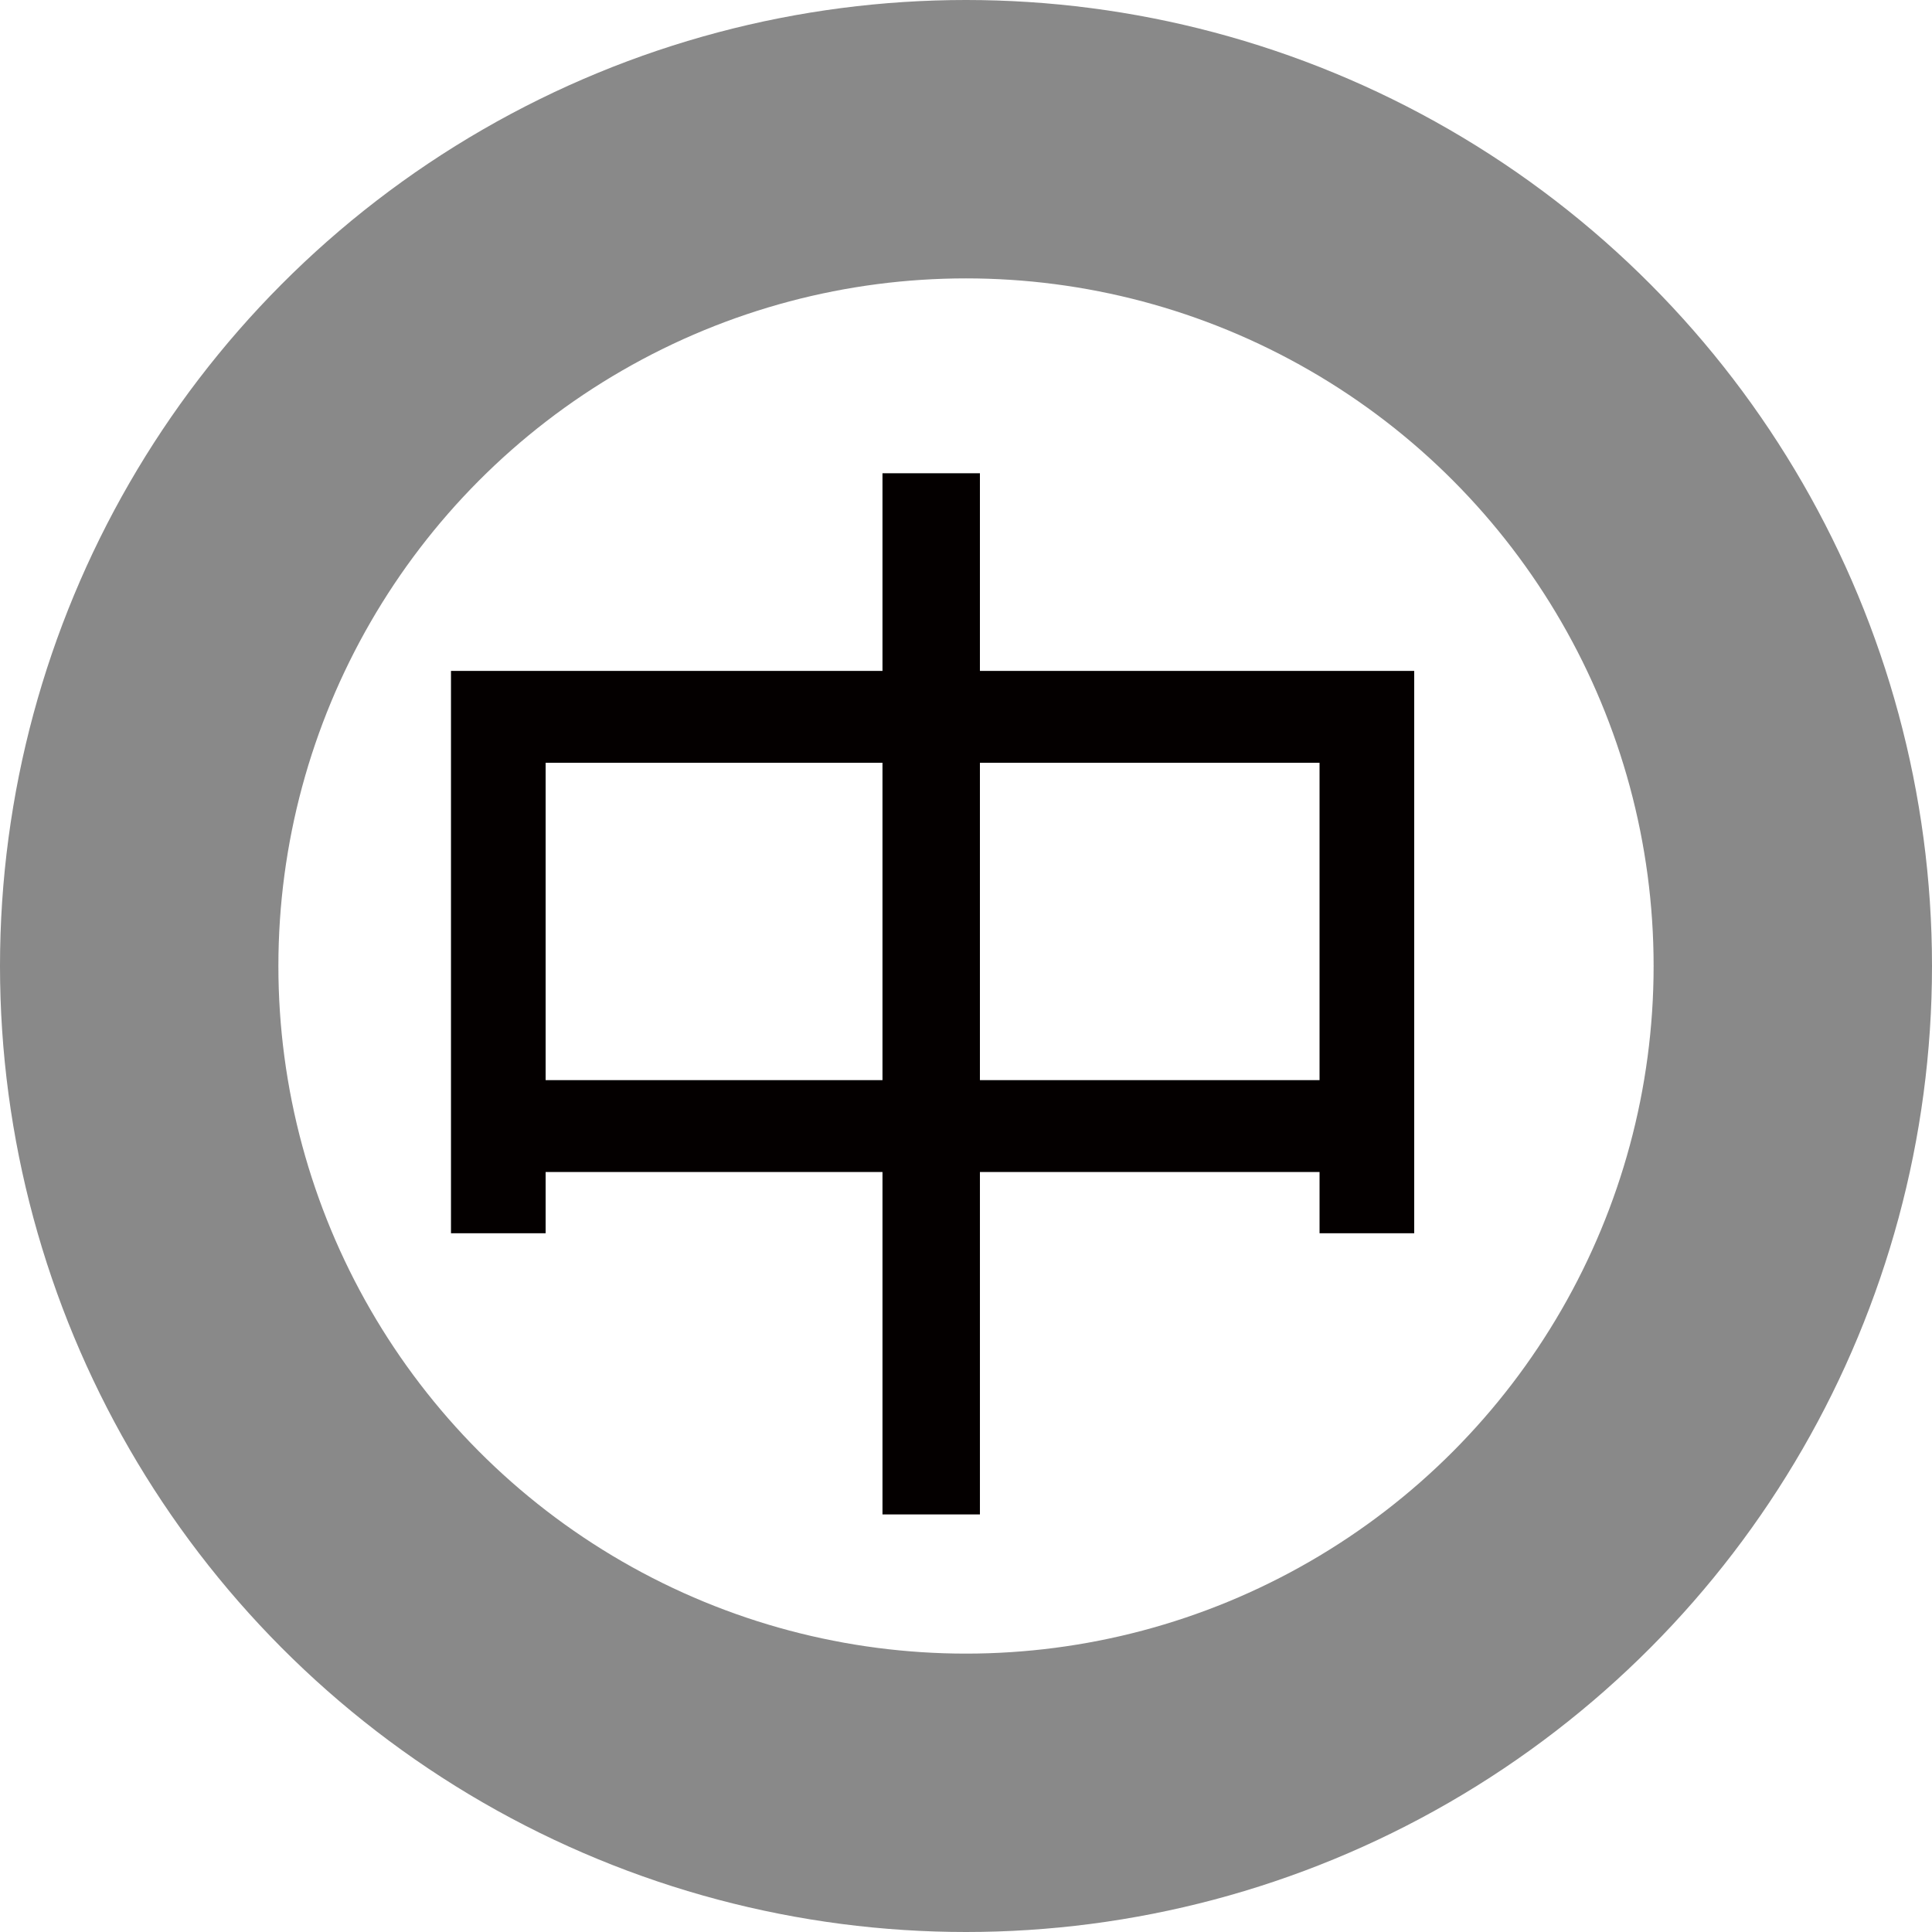 <?xml version="1.0" encoding="UTF-8"?><svg id="_レイヤー_2" xmlns="http://www.w3.org/2000/svg" viewBox="0 0 6.94 6.94"><defs><style>.cls-1{fill:#040000;}.cls-2{fill:none;stroke:#898989;stroke-miterlimit:10;}</style></defs><g id="_レイヤー_1-2"><g><circle class="cls-2" cx="3.47" cy="3.47" r="2.97"/><path class="cls-1" d="M3.52,1.7v.71h1.56v2.02h-.34v-.22h-1.22v1.23h-.35v-1.23H1.96v.22h-.34V2.41h1.55v-.71h.35Zm-.35,1.04H1.96v1.14h1.21v-1.14Zm1.57,0h-1.22v1.14h1.22v-1.14Z"/></g></g></svg>